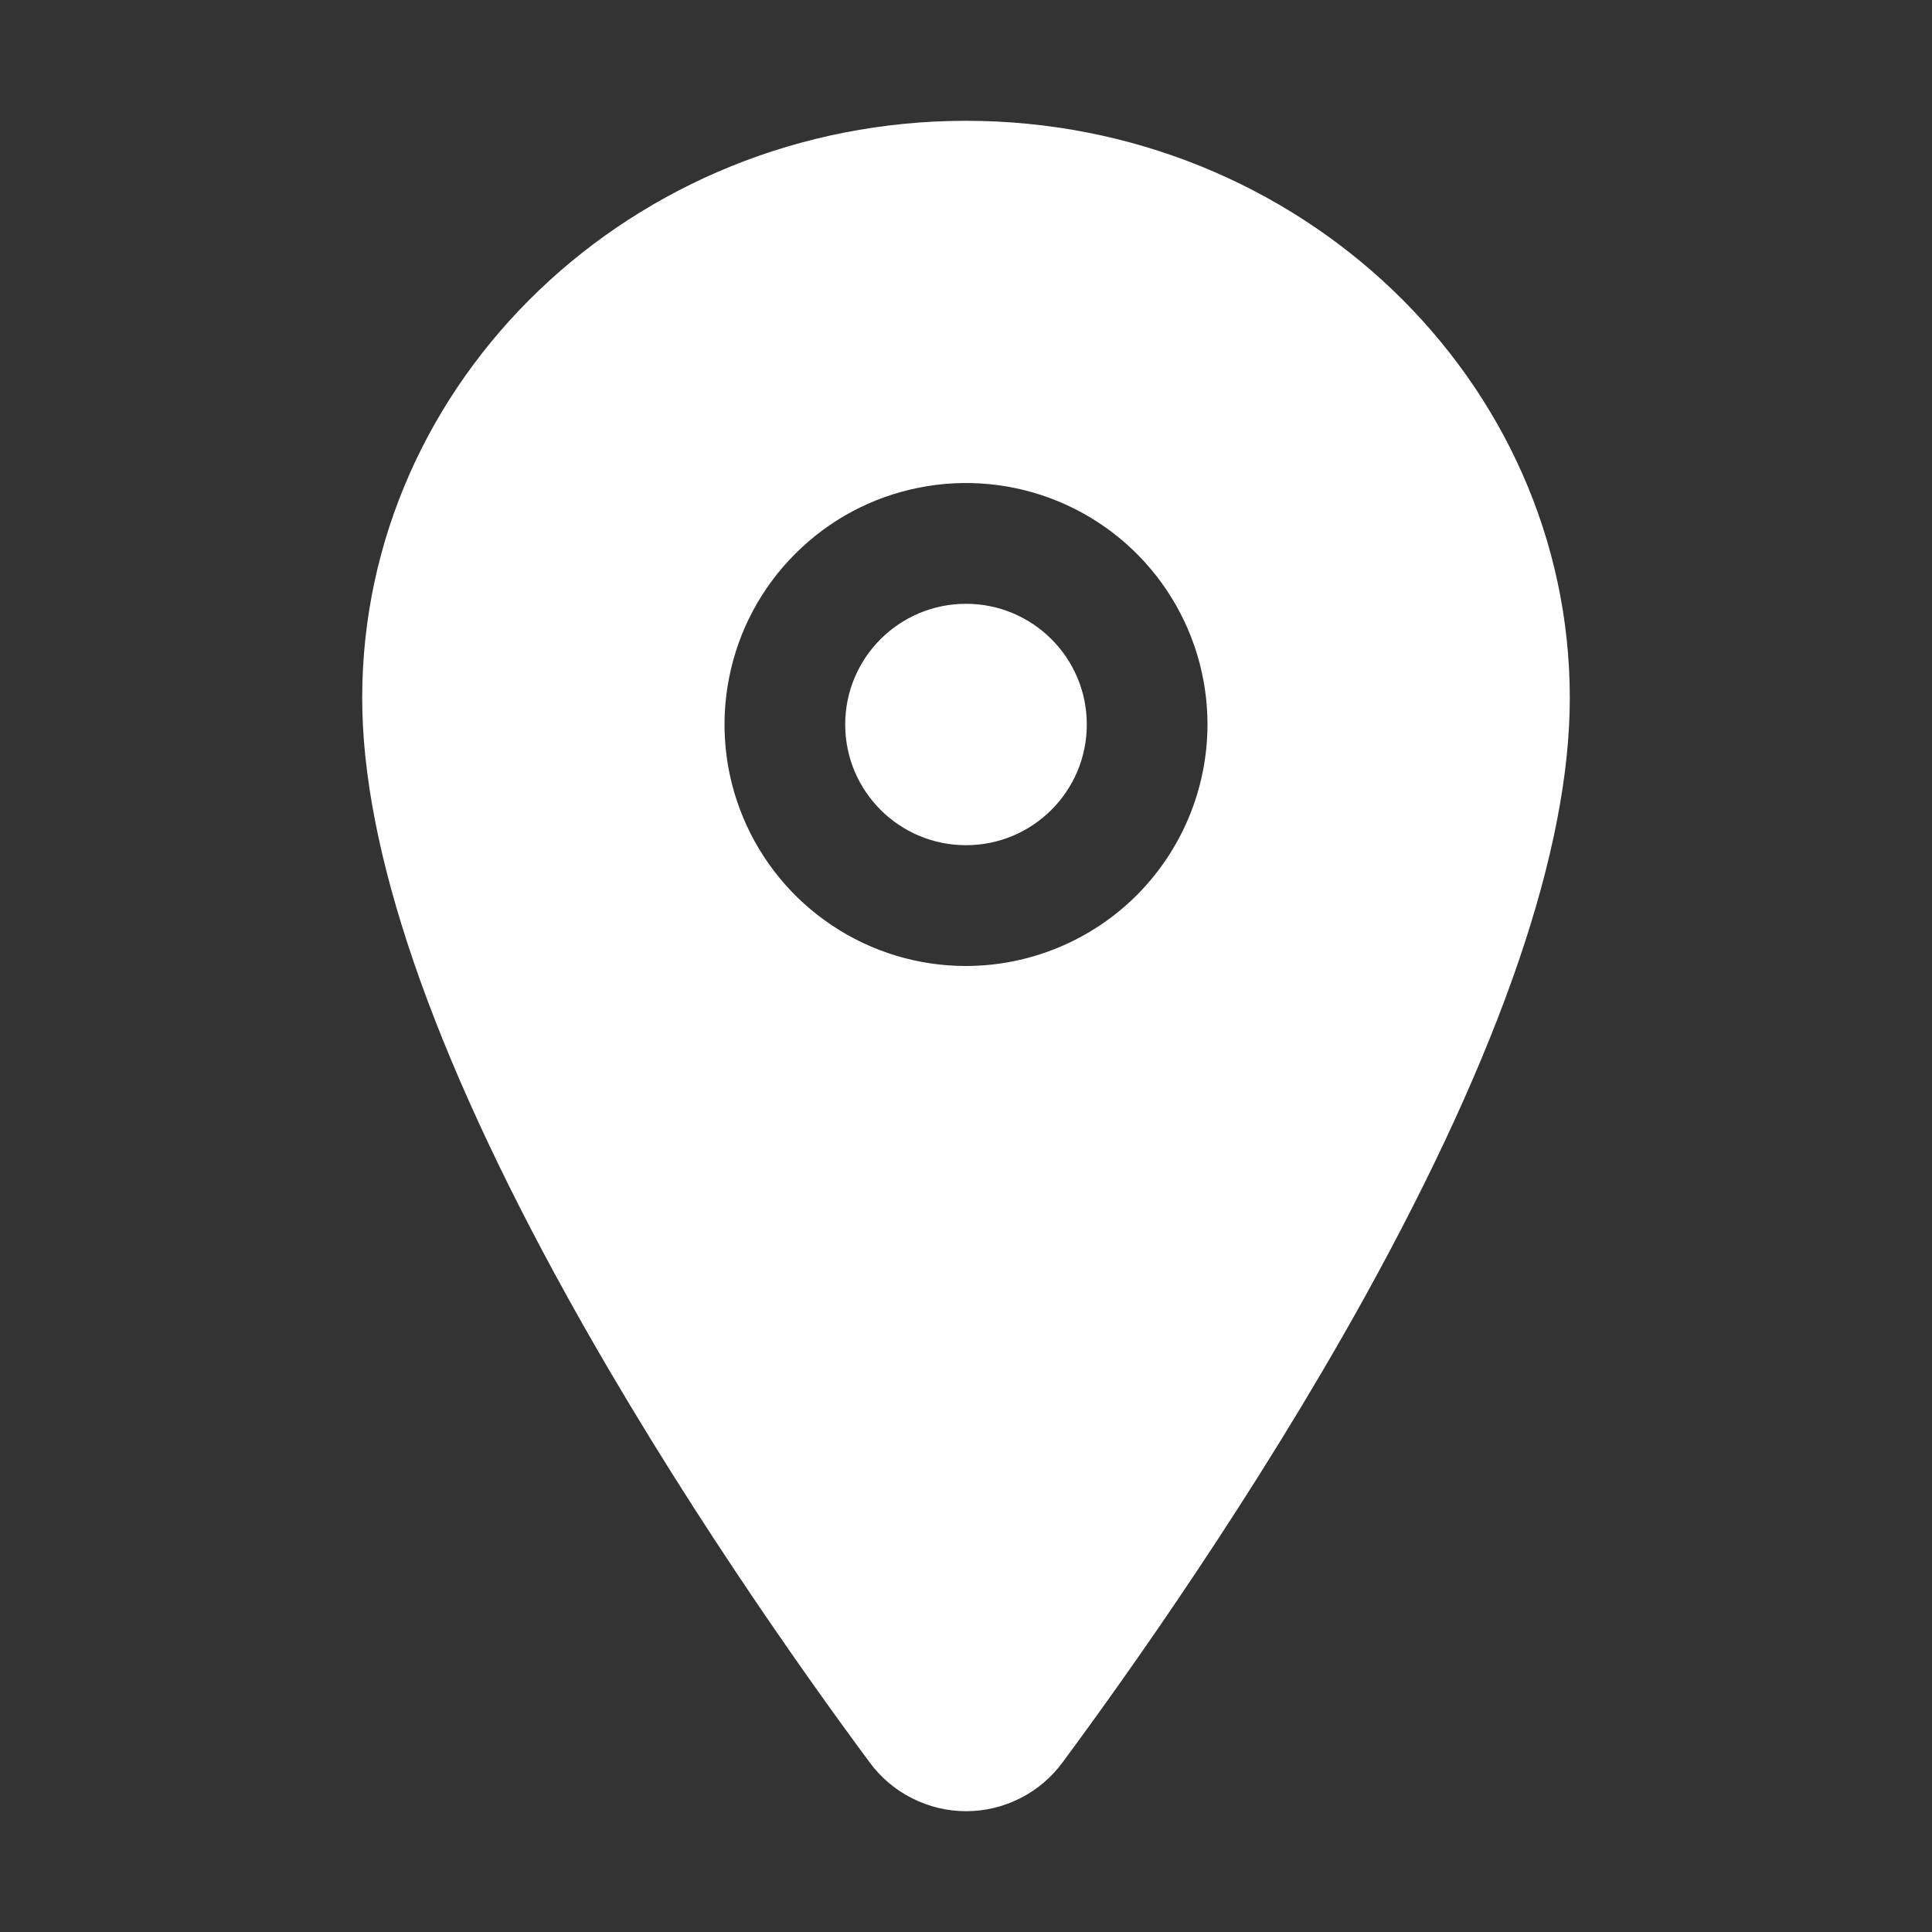 <svg width="19" height="19" viewBox="0 0 19 19" fill="none" xmlns="http://www.w3.org/2000/svg">
<rect x="0" y="0" width="19" height="19" fill="#333333" stroke="none"/>
<path d="M9.5 8.312C10.156 8.312 10.688 7.781 10.688 7.125C10.688 6.469 10.156 5.938 9.5 5.938C8.844 5.938 8.312 6.469 8.312 7.125C8.312 7.781 8.844 8.312 9.5 8.312Z" fill="white"/>
<path d="M9.5 1.188C6.226 1.188 3.562 3.735 3.562 6.865C3.562 8.356 4.242 10.338 5.582 12.758C6.658 14.7 7.903 16.456 8.551 17.33C8.66 17.479 8.803 17.601 8.968 17.684C9.133 17.768 9.316 17.812 9.501 17.812C9.686 17.812 9.869 17.768 10.034 17.684C10.199 17.601 10.342 17.479 10.451 17.33C11.098 16.456 12.344 14.7 13.42 12.758C14.758 10.339 15.438 8.357 15.438 6.865C15.438 3.735 12.774 1.188 9.5 1.188ZM9.5 9.5C9.03 9.5 8.571 9.361 8.181 9.1C7.79 8.839 7.486 8.468 7.306 8.034C7.126 7.6 7.079 7.122 7.171 6.662C7.262 6.201 7.488 5.778 7.821 5.446C8.153 5.113 8.576 4.887 9.037 4.796C9.497 4.704 9.975 4.751 10.409 4.931C10.843 5.111 11.214 5.415 11.475 5.806C11.736 6.196 11.875 6.655 11.875 7.125C11.874 7.755 11.624 8.358 11.179 8.804C10.733 9.249 10.13 9.499 9.5 9.5Z" fill="white"/>
</svg>
